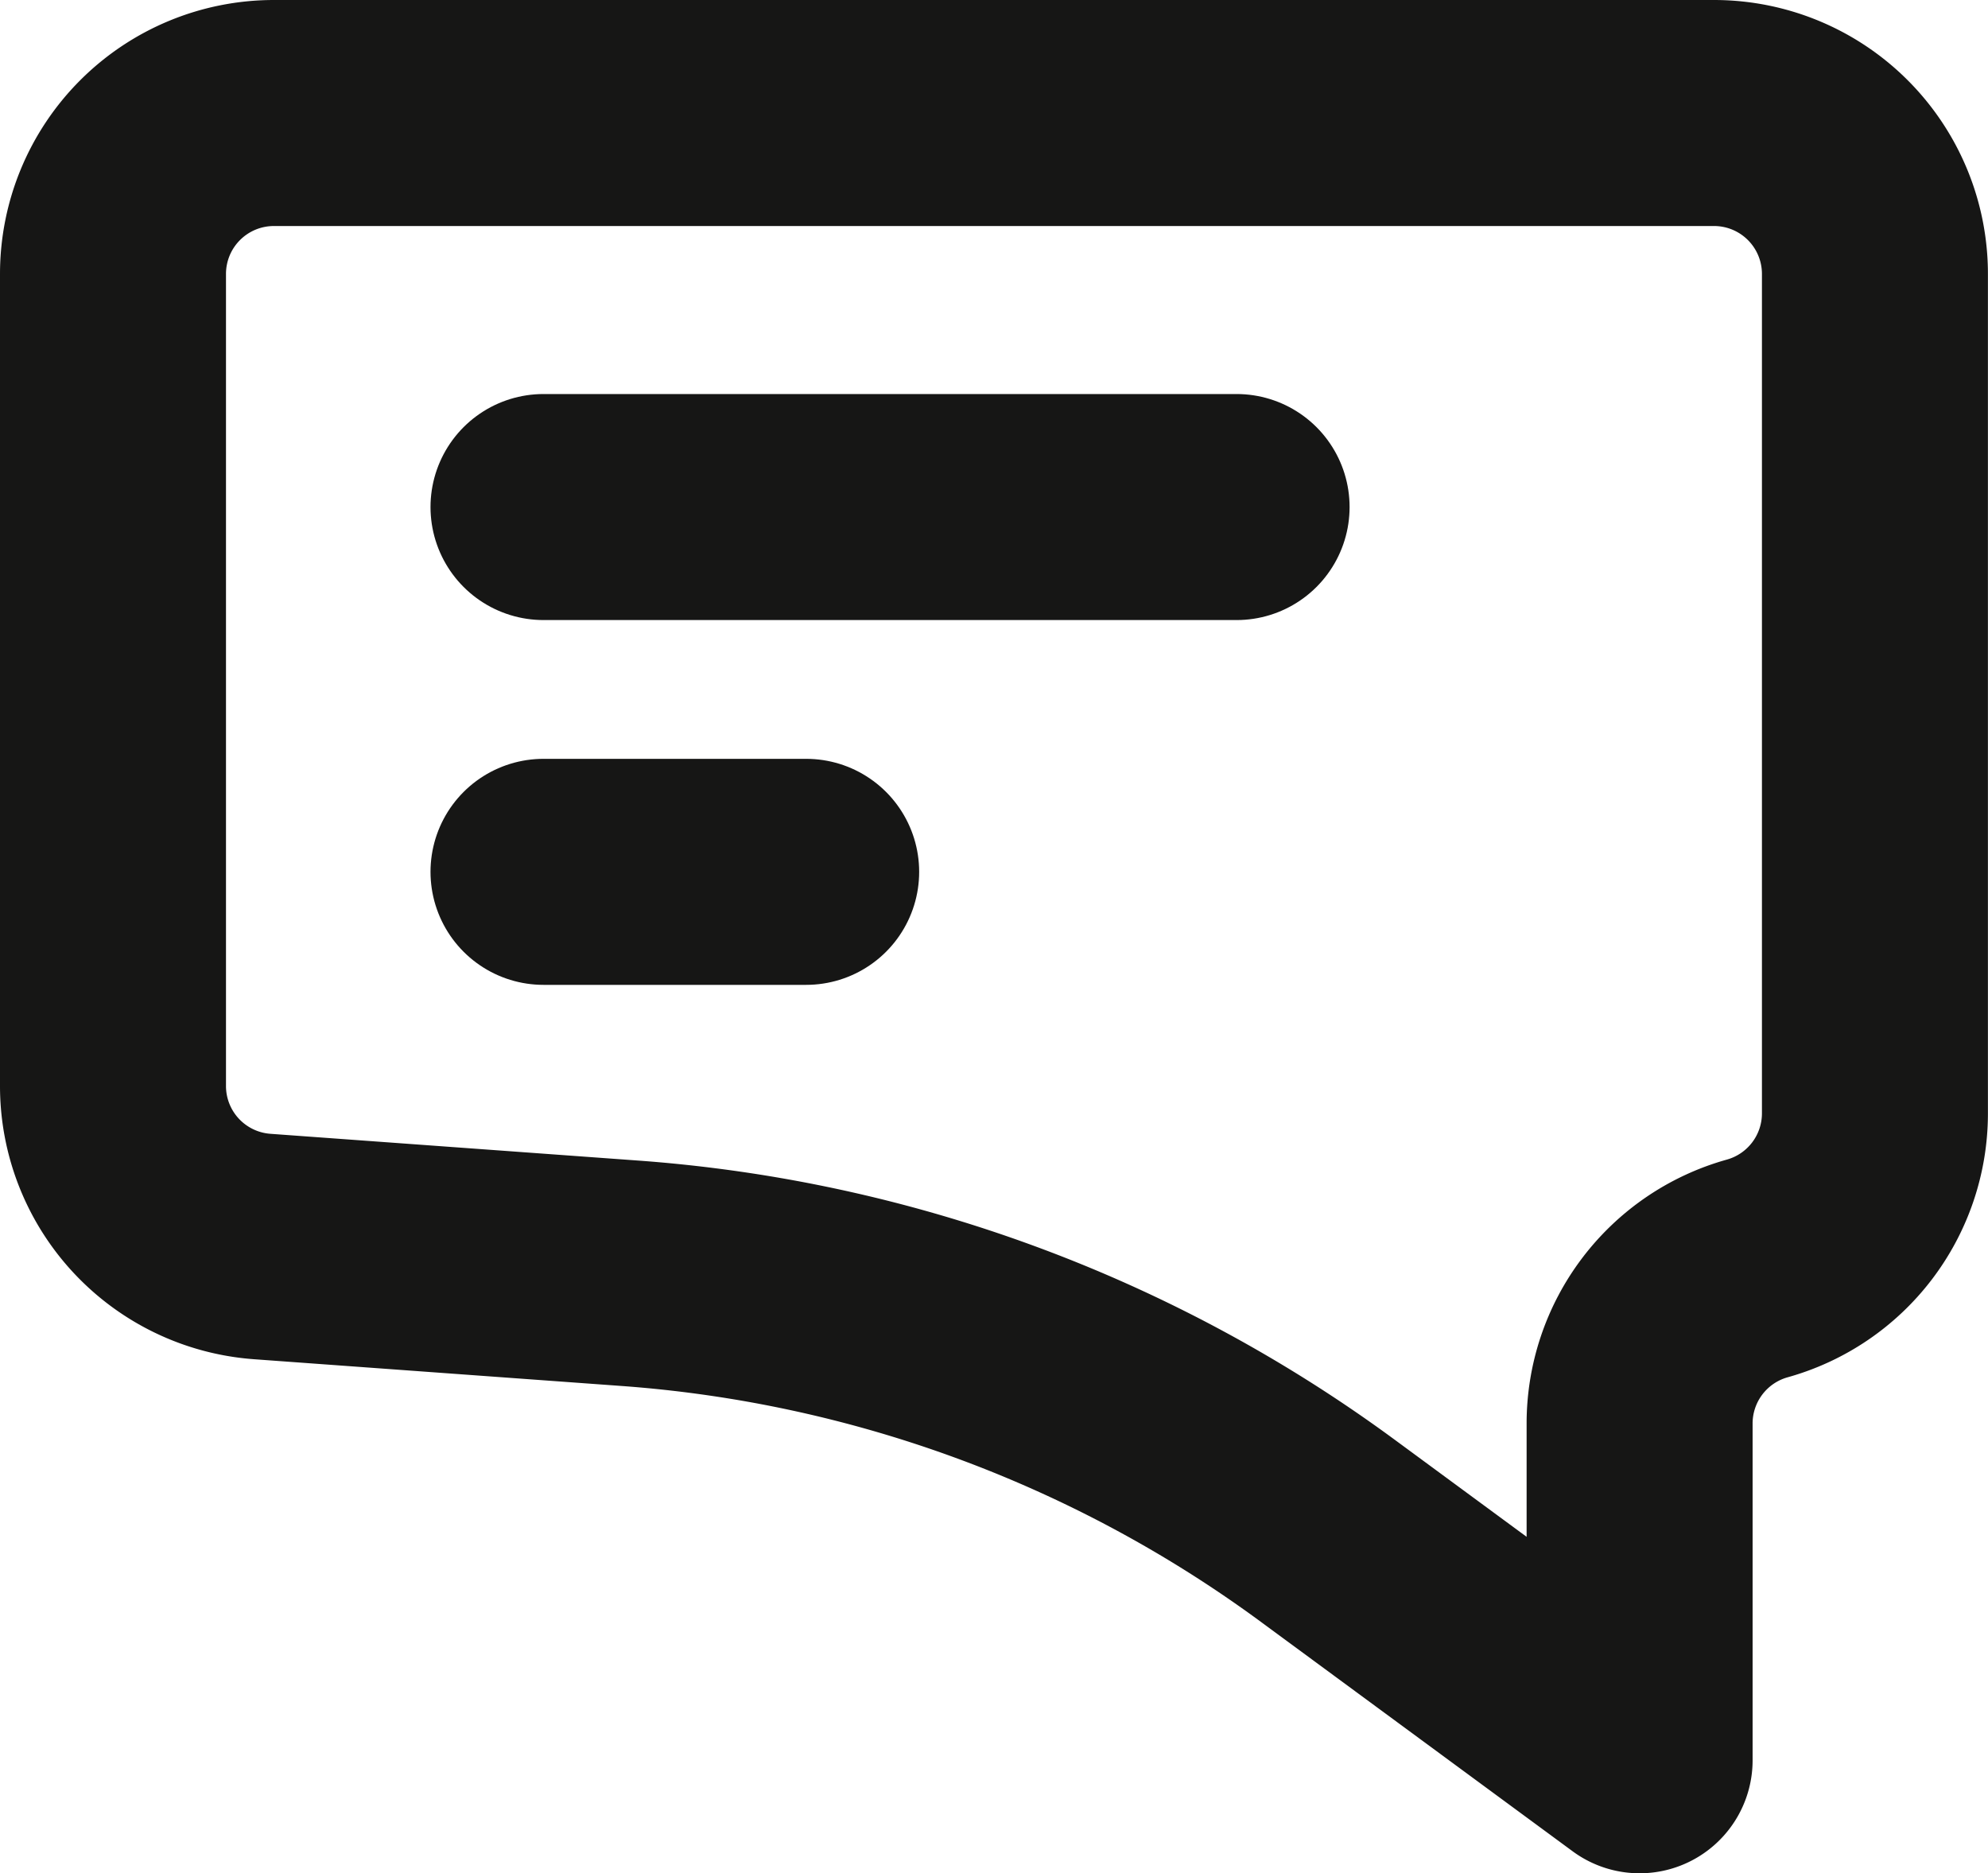 <?xml version="1.0" encoding="UTF-8"?> <svg xmlns="http://www.w3.org/2000/svg" width="26.391" height="24.864" viewBox="0 0 26.391 24.864"><g id="Group_241" data-name="Group 241" transform="translate(0.193 0.192)"><path id="Path_24" data-name="Path 24" d="M23.328,16.836h0a2.137,2.137,0,0,0-1.562,2.057v4.471l-4.141-3.047A17.815,17.815,0,0,0,8.36,16.9l-4.879-.355A2.136,2.136,0,0,1,1.5,14.414V3.636A2.136,2.136,0,0,1,3.636,1.5H22.754A2.136,2.136,0,0,1,24.89,3.636V14.779A2.137,2.137,0,0,1,23.328,16.836Z" transform="translate(-0.193 -0.192)" fill="none" stroke="#161615" stroke-linecap="round" stroke-linejoin="round" stroke-width="3"></path><line id="Line_18" data-name="Line 18" x2="9.201" transform="translate(7.022 6.538)" fill="none" stroke="#161615" stroke-linecap="round" stroke-linejoin="round" stroke-width="3"></line><line id="Line_19" data-name="Line 19" x2="3.487" transform="translate(7.022 11.38)" fill="none" stroke="#161615" stroke-linecap="round" stroke-linejoin="round" stroke-width="3"></line></g></svg> 